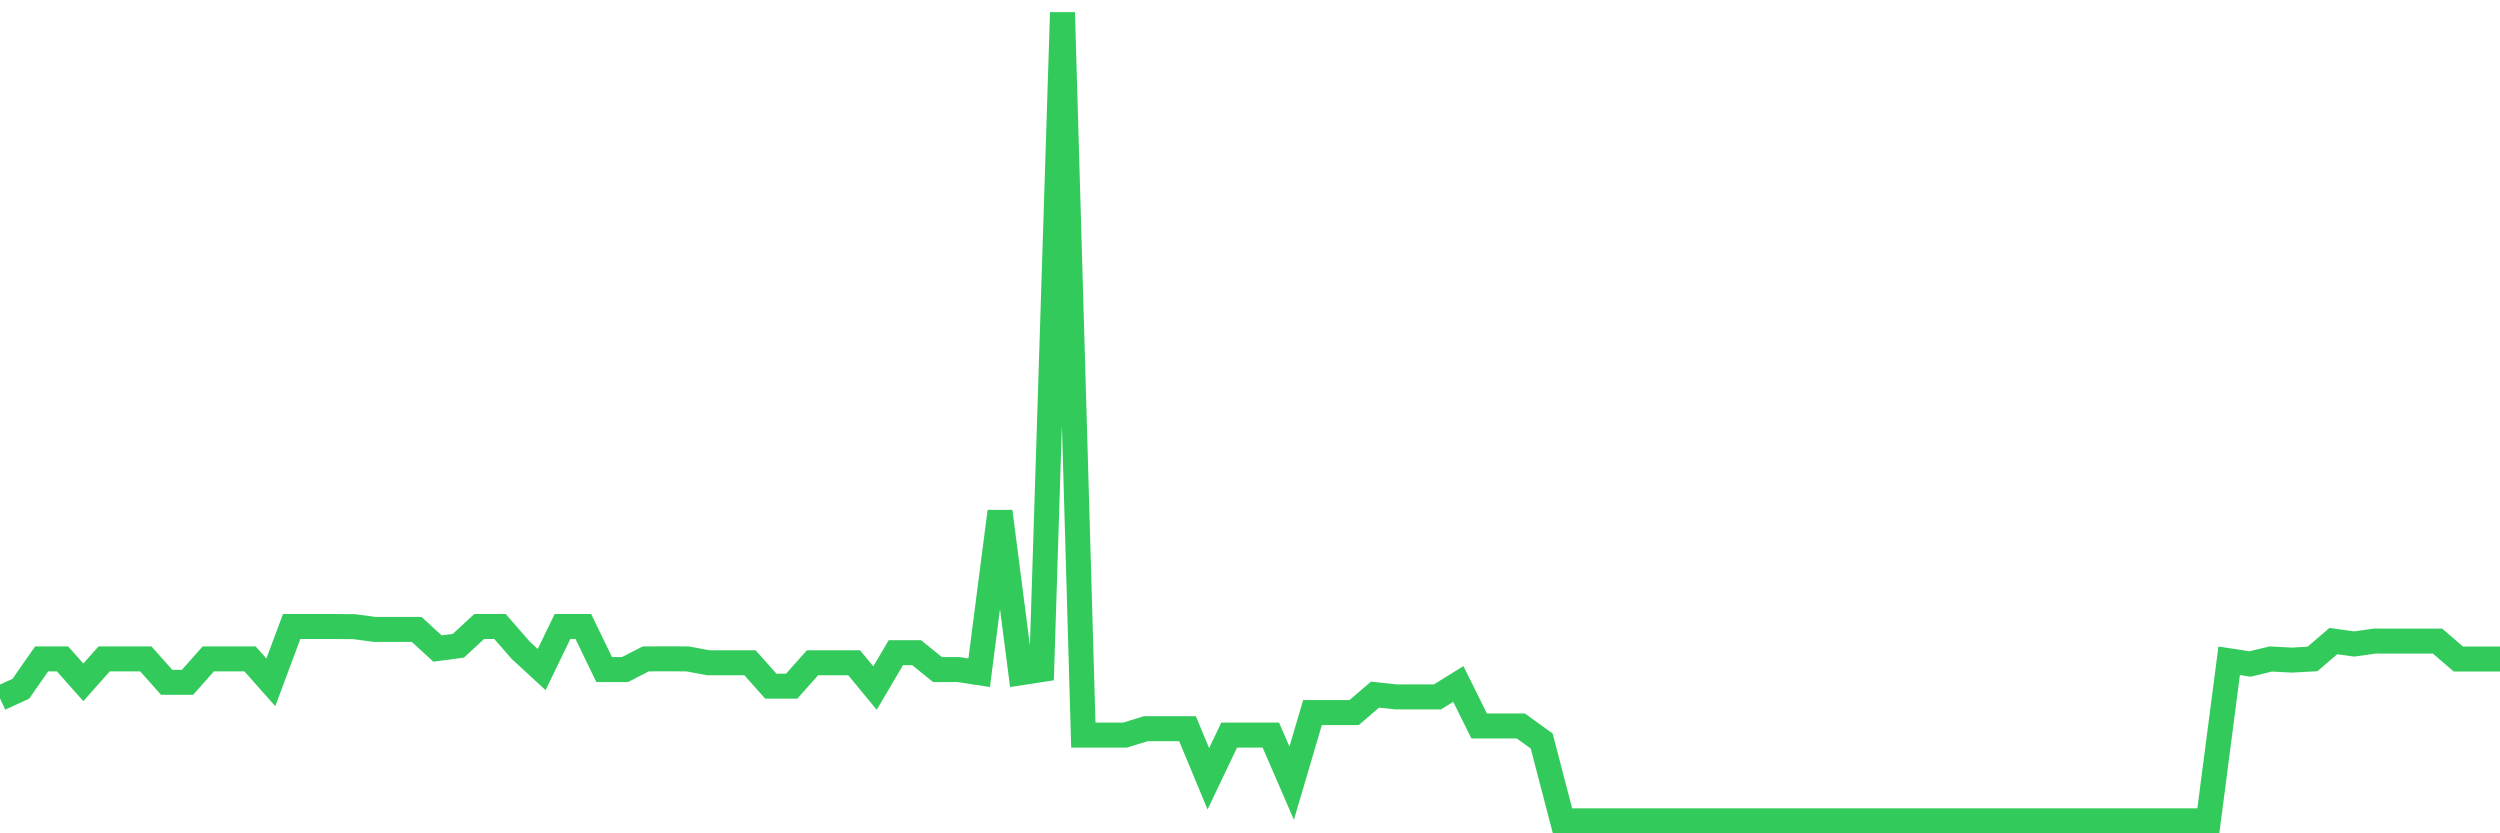 <svg
  xmlns="http://www.w3.org/2000/svg"
  xmlns:xlink="http://www.w3.org/1999/xlink"
  width="120"
  height="40"
  viewBox="0 0 120 40"
  preserveAspectRatio="none"
>
  <polyline
    points="0,33.519 1,33.06 2,31.626 3,31.626 4,32.752 5,31.626 6,31.626 7,31.626 8,32.752 9,32.752 10,31.626 11,31.626 12,31.626 13,32.752 14,30.073 15,30.073 16,30.072 17,30.08 18,30.213 19,30.213 20,30.213 21,31.129 22,30.997 23,30.073 24,30.073 25,31.218 26,32.138 27,30.073 28,30.072 29,32.138 30,32.138 31,31.626 32,31.625 33,31.626 34,31.813 35,31.813 36,31.813 37,32.937 38,32.937 39,31.813 40,31.813 41,31.813 42,33.028 43,31.33 44,31.33 45,32.138 46,32.138 47,32.292 48,24.55 49,32.292 50,32.138 51,0.6 52,35.285 53,35.285 54,35.285 55,34.977 56,34.977 57,34.977 58,37.382 59,35.285 60,35.285 61,35.285 62,37.593 63,34.202 64,34.202 65,34.202 66,33.342 67,33.45 68,33.45 69,33.45 70,32.831 71,34.847 72,34.846 73,34.846 74,35.568 75,39.4 76,39.4 77,39.4 78,39.4 79,39.4 80,39.4 81,39.4 82,39.4 83,39.4 84,39.4 85,39.4 86,39.4 87,39.4 88,39.4 89,39.4 90,39.4 91,39.4 92,39.4 93,39.4 94,39.4 95,39.4 96,39.4 97,39.4 98,39.4 99,39.4 100,39.4 101,39.4 102,39.4 103,39.4 104,39.4 105,39.4 106,39.4 107,31.718 108,31.871 109,31.631 110,31.685 111,31.631 112,30.771 113,30.911 114,30.771 115,30.772 116,30.772 117,30.772 118,31.632 119,31.632 120,31.632"
    fill="none"
    stroke="#32ca5b"
    stroke-width="1.2"
  >
  </polyline>
</svg>